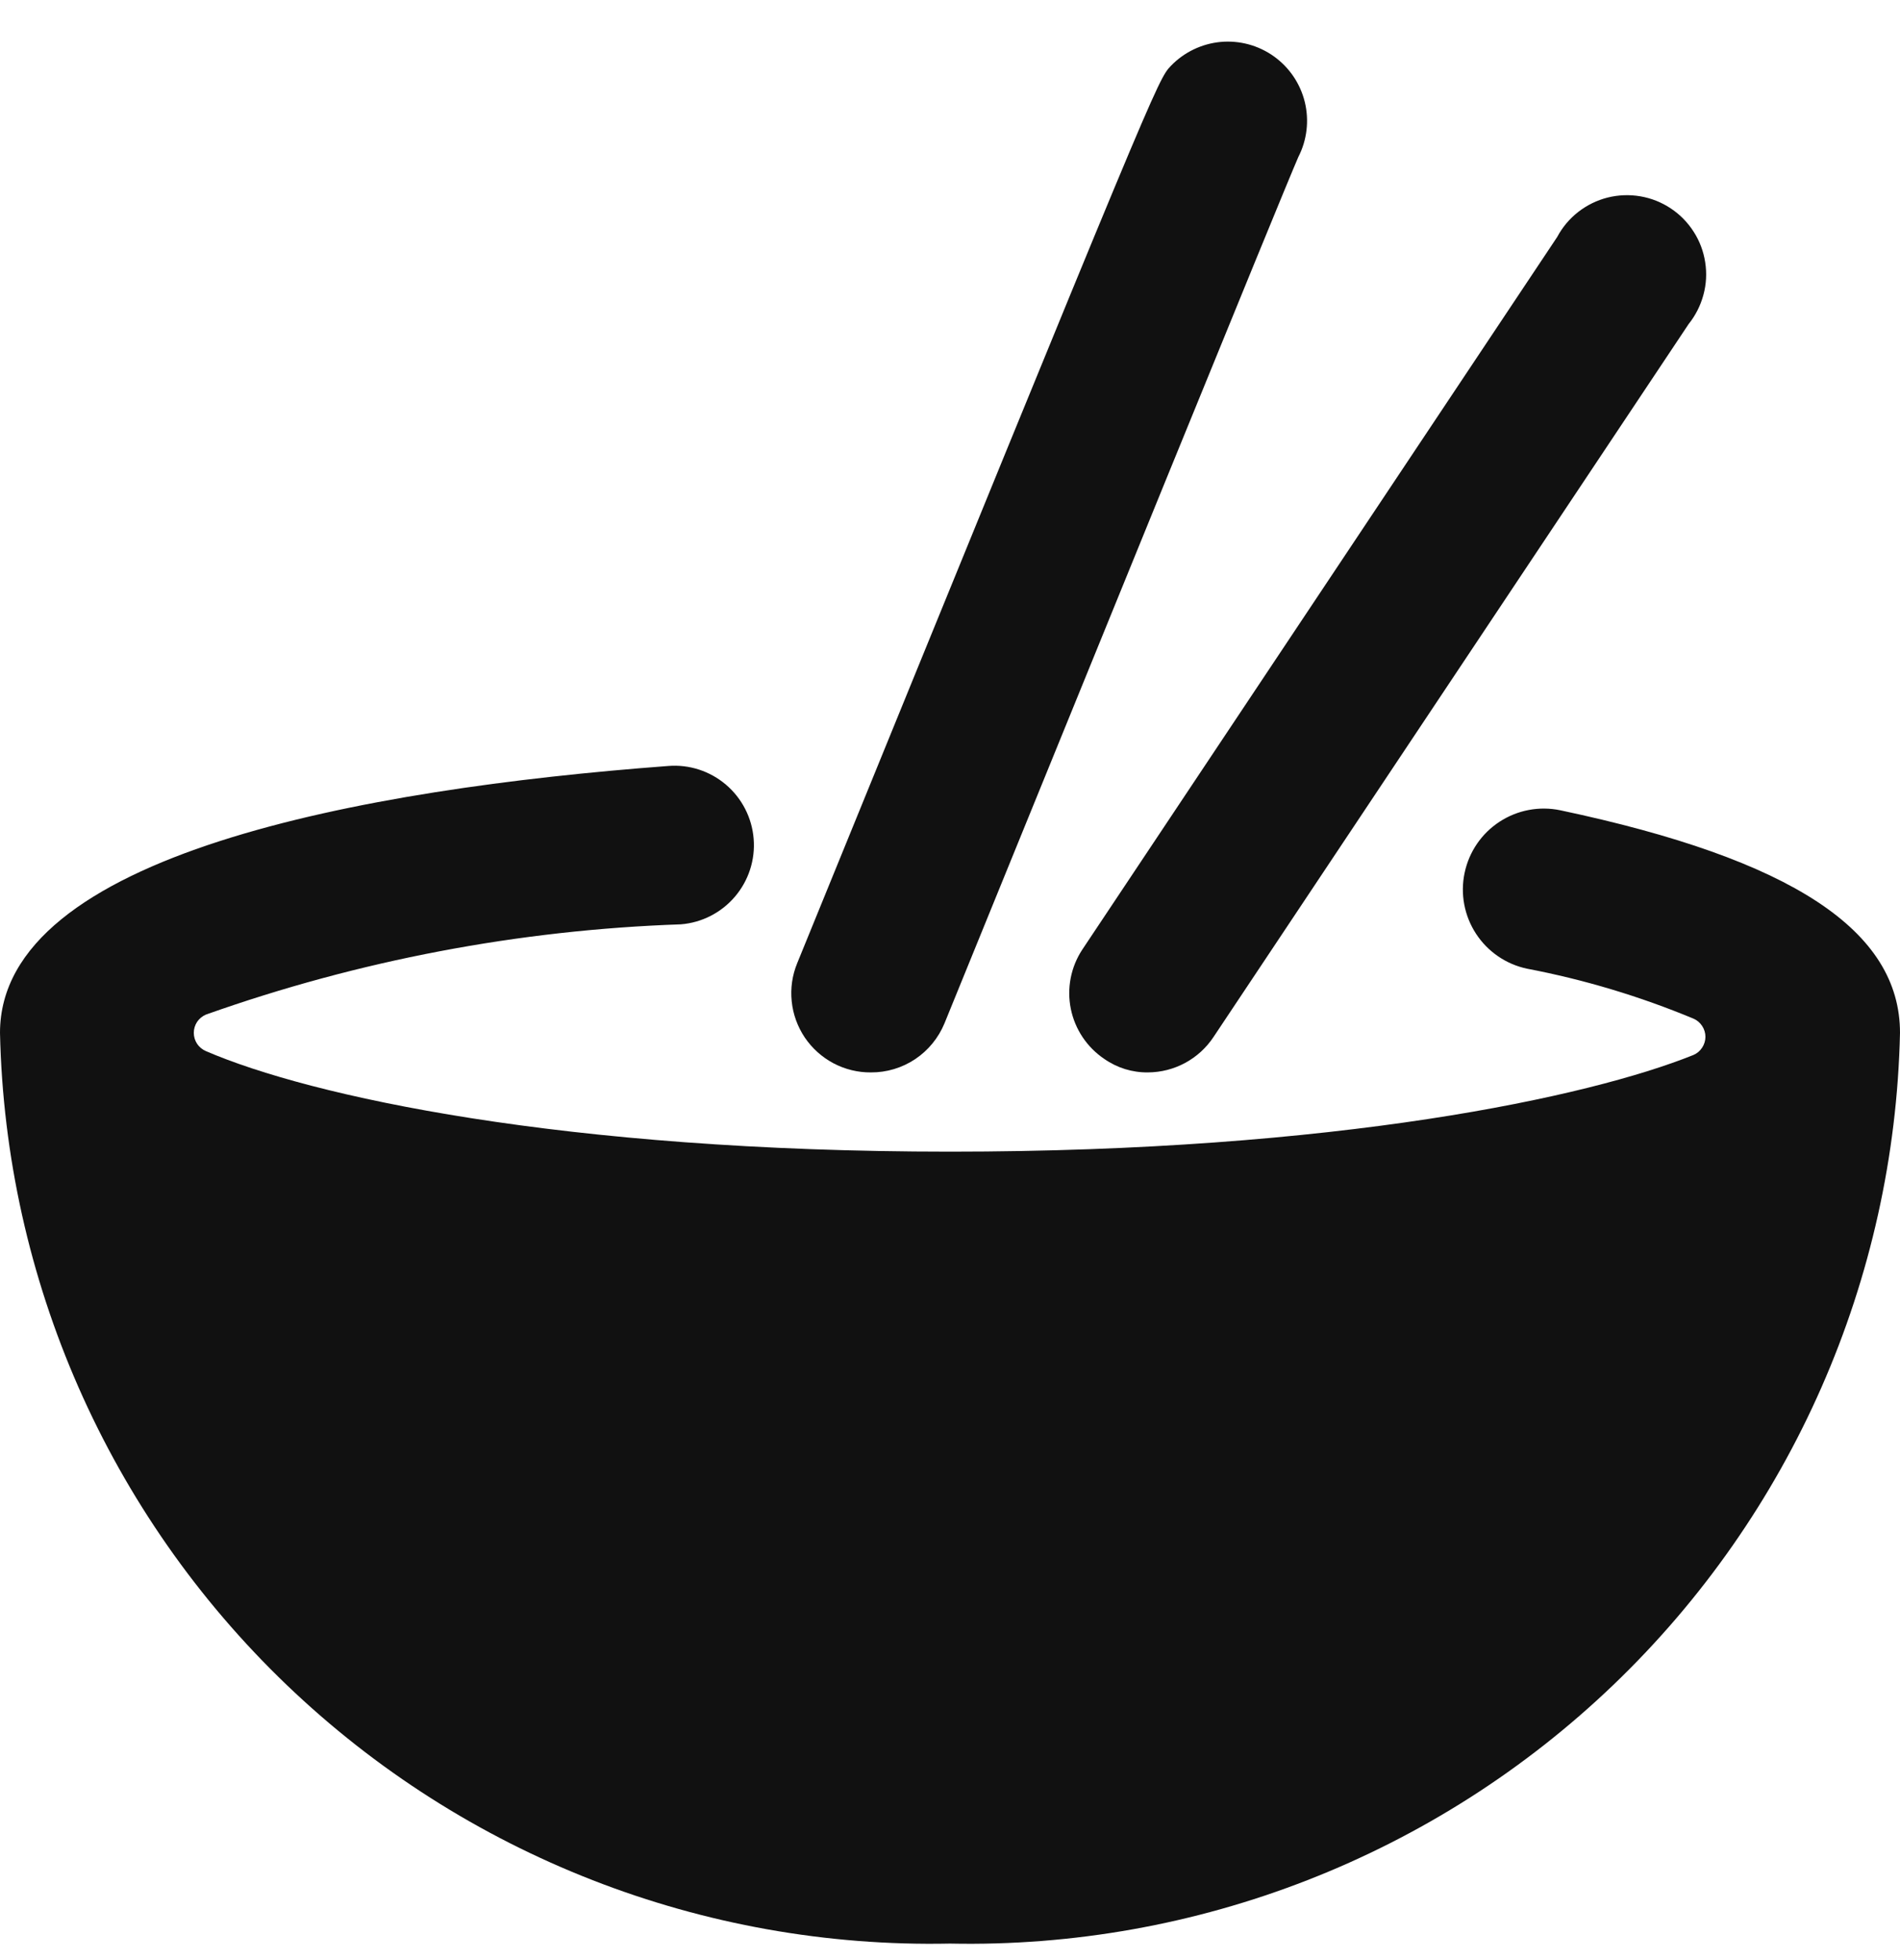 <svg width="32" height="33" viewBox="0 0 32 33" fill="none" xmlns="http://www.w3.org/2000/svg">
<path d="M14.667 18.055C14.447 18.057 14.231 18.003 14.037 17.901C13.843 17.798 13.677 17.649 13.554 17.467C13.432 17.285 13.356 17.076 13.334 16.858C13.311 16.639 13.343 16.419 13.427 16.215C19.493 1.349 19.493 1.349 19.72 1.109C19.942 0.879 20.239 0.736 20.558 0.706C20.876 0.677 21.195 0.763 21.455 0.949C21.715 1.135 21.9 1.408 21.976 1.719C22.051 2.03 22.013 2.358 21.867 2.642C21.587 3.282 18.173 11.669 15.907 17.229C15.806 17.474 15.634 17.684 15.413 17.832C15.192 17.979 14.932 18.057 14.667 18.055Z" fill="#111111"/>
<path d="M19.333 18.055C19.071 18.058 18.815 17.979 18.6 17.829C18.308 17.633 18.105 17.33 18.035 16.986C17.965 16.641 18.034 16.283 18.227 15.989L26.227 3.989C26.314 3.825 26.435 3.682 26.581 3.568C26.728 3.454 26.896 3.371 27.076 3.326C27.256 3.281 27.443 3.274 27.626 3.305C27.809 3.336 27.983 3.405 28.138 3.508C28.293 3.61 28.424 3.744 28.524 3.9C28.625 4.056 28.691 4.232 28.719 4.415C28.748 4.598 28.738 4.786 28.689 4.965C28.641 5.144 28.556 5.311 28.44 5.456L20.44 17.456C20.319 17.639 20.155 17.79 19.962 17.894C19.769 17.999 19.553 18.054 19.333 18.055Z" fill="#111111"/>
<path d="M26.28 13.642C25.926 13.568 25.558 13.637 25.255 13.835C24.953 14.032 24.741 14.342 24.667 14.696C24.592 15.049 24.662 15.418 24.859 15.72C25.057 16.023 25.366 16.235 25.72 16.309C26.68 16.492 27.618 16.774 28.52 17.149C28.58 17.174 28.631 17.217 28.667 17.272C28.703 17.326 28.723 17.39 28.723 17.456C28.723 17.521 28.703 17.585 28.667 17.639C28.631 17.694 28.58 17.737 28.52 17.762C26.76 18.469 22.52 19.389 16 19.389C9.48 19.389 5.227 18.456 3.467 17.696C3.407 17.67 3.355 17.627 3.319 17.573C3.283 17.518 3.264 17.454 3.264 17.389C3.264 17.323 3.283 17.26 3.319 17.205C3.355 17.151 3.407 17.108 3.467 17.082C6.04 16.169 8.738 15.656 11.467 15.562C11.82 15.534 12.148 15.366 12.378 15.096C12.608 14.826 12.722 14.476 12.693 14.122C12.665 13.769 12.497 13.441 12.227 13.211C11.957 12.981 11.607 12.867 11.253 12.896C6.107 13.282 0 14.389 0 17.389C0.091 21.543 1.827 25.491 4.827 28.366C7.827 31.241 11.846 32.808 16 32.722C20.154 32.808 24.173 31.241 27.173 28.366C30.173 25.491 31.909 21.543 32 17.389C32 15.669 30.187 14.469 26.28 13.642Z" fill="#111111"/>
</svg>

